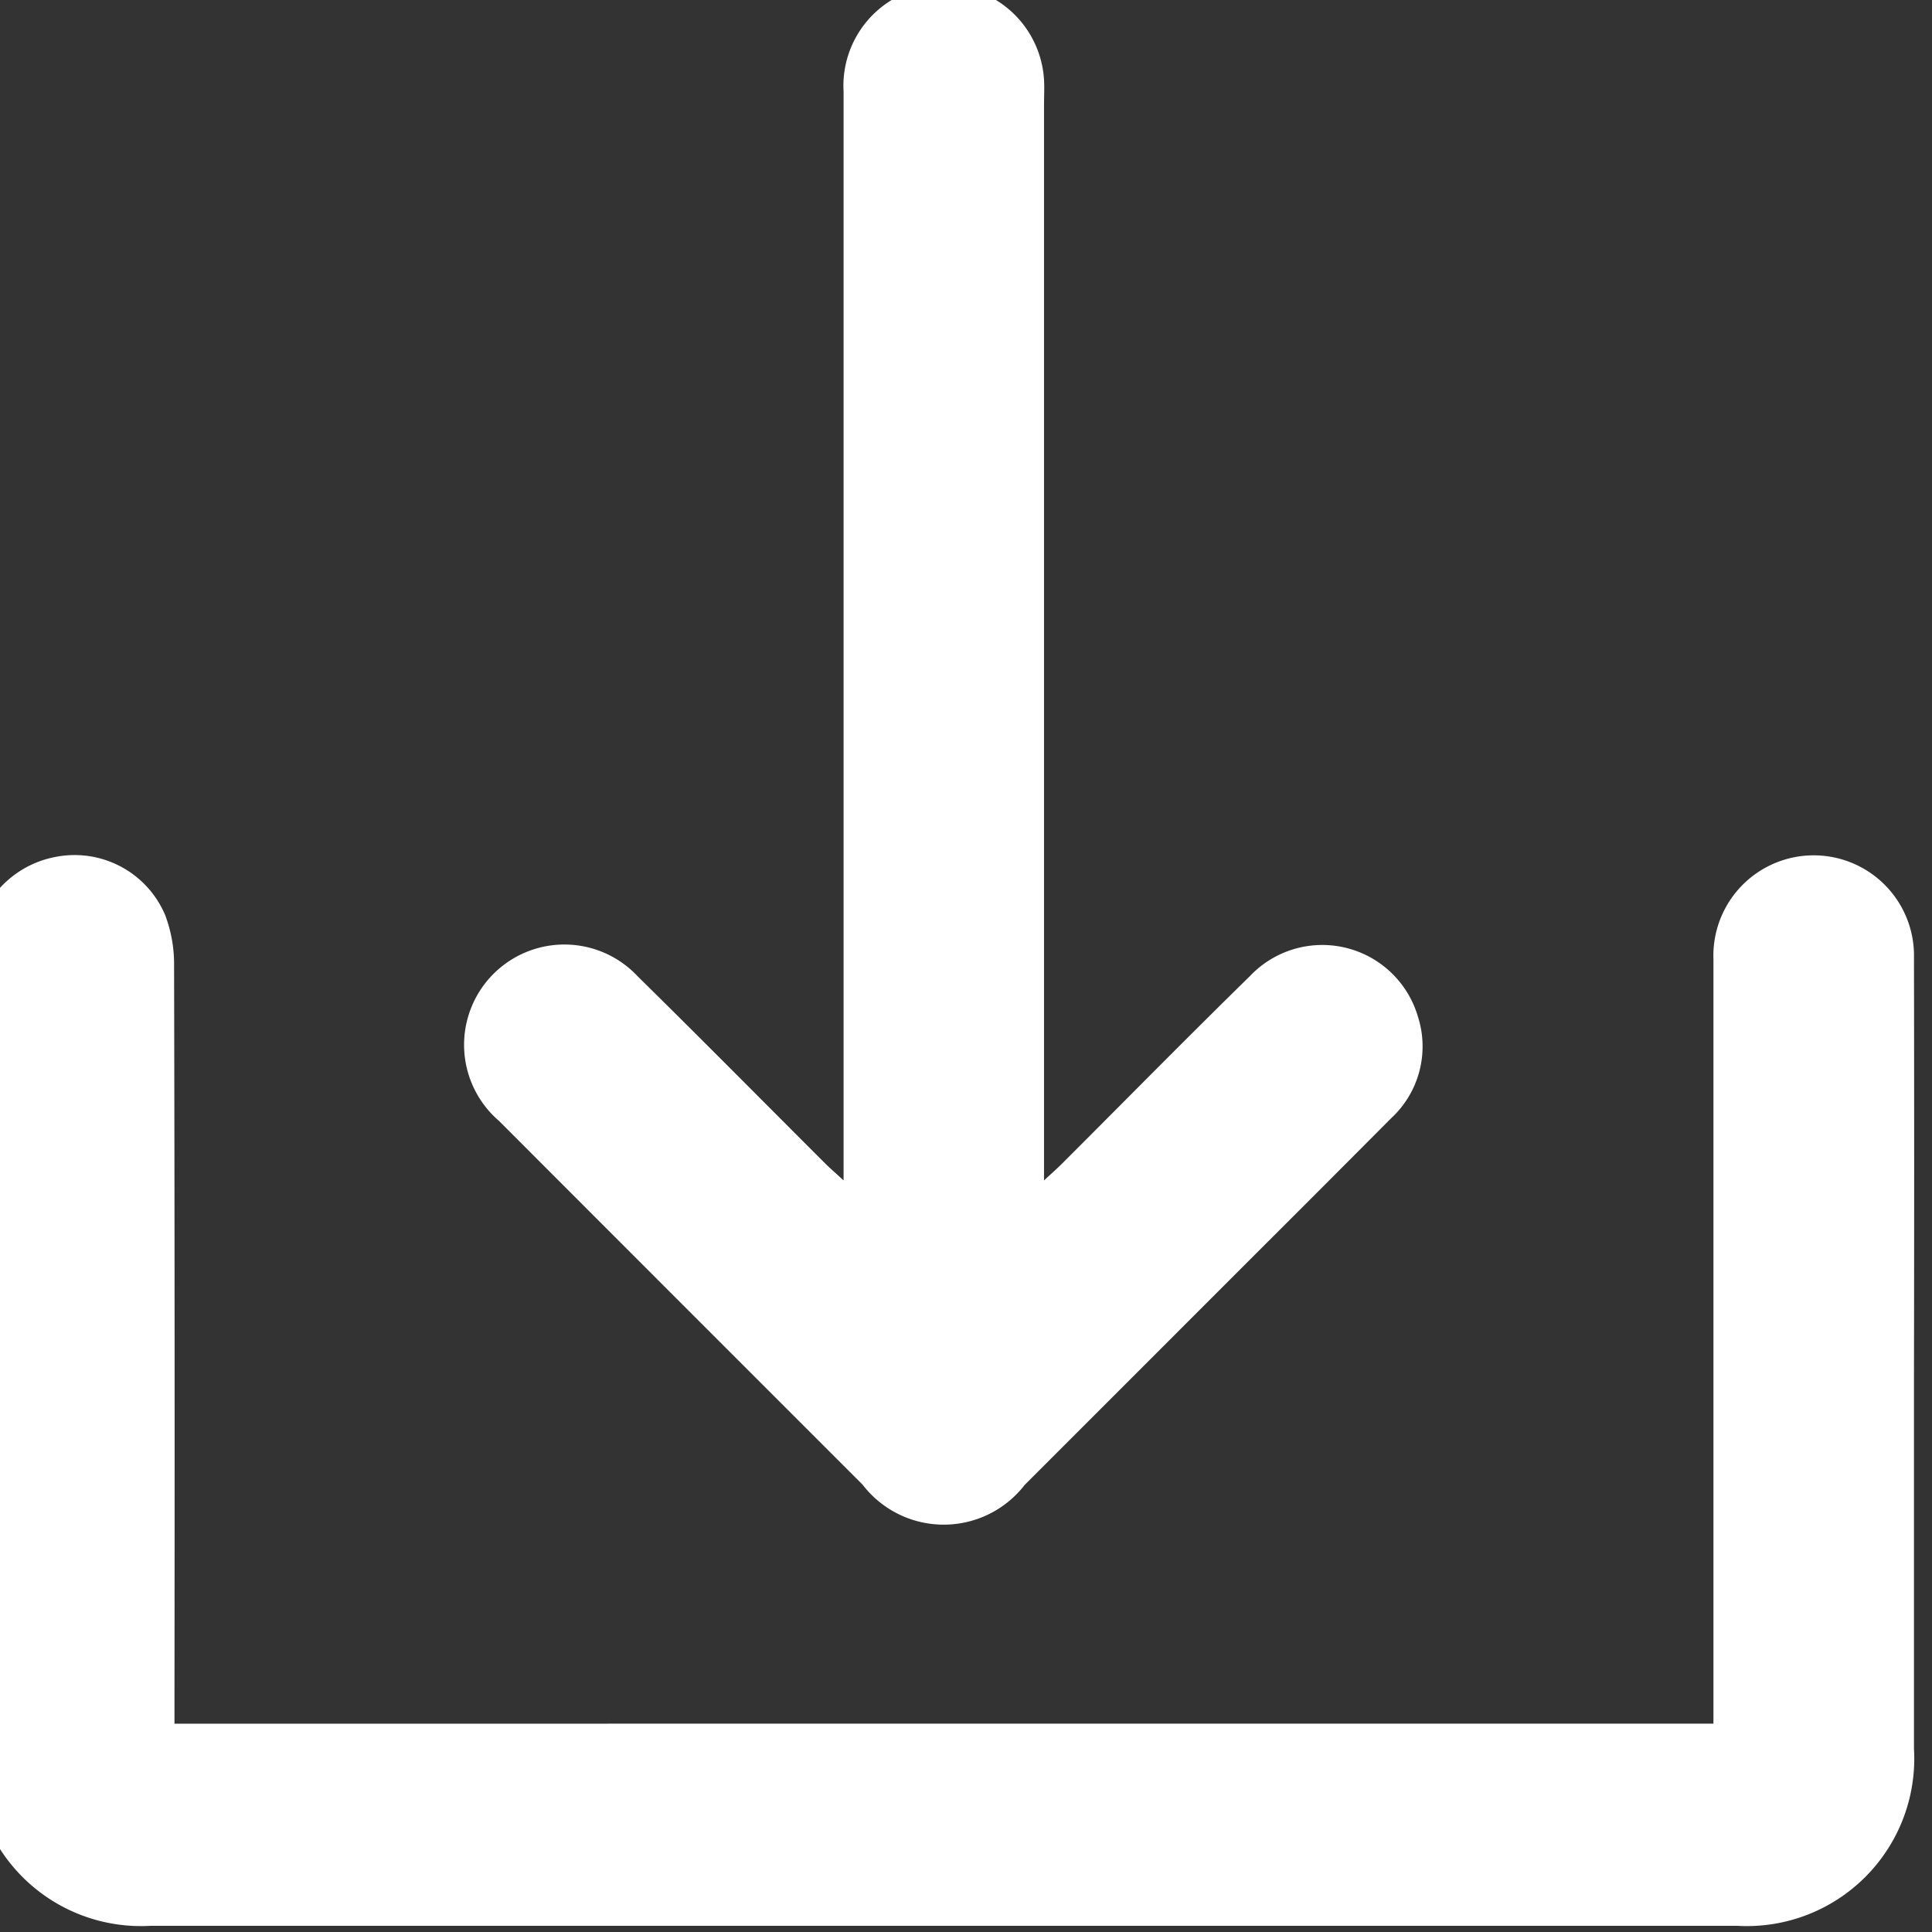 <svg xmlns="http://www.w3.org/2000/svg" xmlns:xlink="http://www.w3.org/1999/xlink" width="39" height="39" viewBox="0 0 39 39">
  <rect x="0" y="0" width="39" height="39" fill="#333333" stroke="none"/>
  <defs>
    <clipPath id="clip-path">
      <rect id="Rectangle_479" data-name="Rectangle 479" width="39" height="39" transform="translate(0.351 0.257)" fill="#fff"/>
    </clipPath>
  </defs>
  <g id="Group_584" data-name="Group 584" transform="translate(-0.351 -0.257)" clip-path="url(#clip-path)">
    <path id="Path_7149" data-name="Path 7149" d="M35.116,173.241v-.531q0-7.449,0-14.9a2.025,2.025,0,1,1,4.048-.018q.008,4.2,0,8.4,0,3.777,0,7.555a3.38,3.38,0,0,1-3.569,3.575q-16.014,0-32.027,0A3.379,3.379,0,0,1,0,173.748q0-7.977,0-15.953a2.024,2.024,0,0,1,1.655-2.051,1.985,1.985,0,0,1,2.205,1.17,2.8,2.8,0,0,1,.182,1.025q.017,7.407.008,14.814v.489Z" transform="translate(-0.177 -138.19)" fill="#fff"/>
    <path id="Path_7150" data-name="Path 7150" d="M95.621,24.12v-.528q0-10.721,0-21.443a2.026,2.026,0,1,1,4.046-.242c.01.168,0,.338,0,.506q0,10.574,0,21.147v.565c.158-.147.263-.24.363-.339,1.264-1.263,2.517-2.536,3.794-3.787a2.012,2.012,0,0,1,3.39.817,1.972,1.972,0,0,1-.54,2.053q-1.354,1.362-2.714,2.718-2.342,2.343-4.685,4.686a2.065,2.065,0,0,1-3.271-.008q-3.672-3.67-7.34-7.343a2.025,2.025,0,1,1,2.8-2.918c1.274,1.253,2.53,2.524,3.794,3.786.095.095.2.182.356.329" transform="translate(-78.241 -0.039)" fill="#fff"/>
  </g>
</svg>
